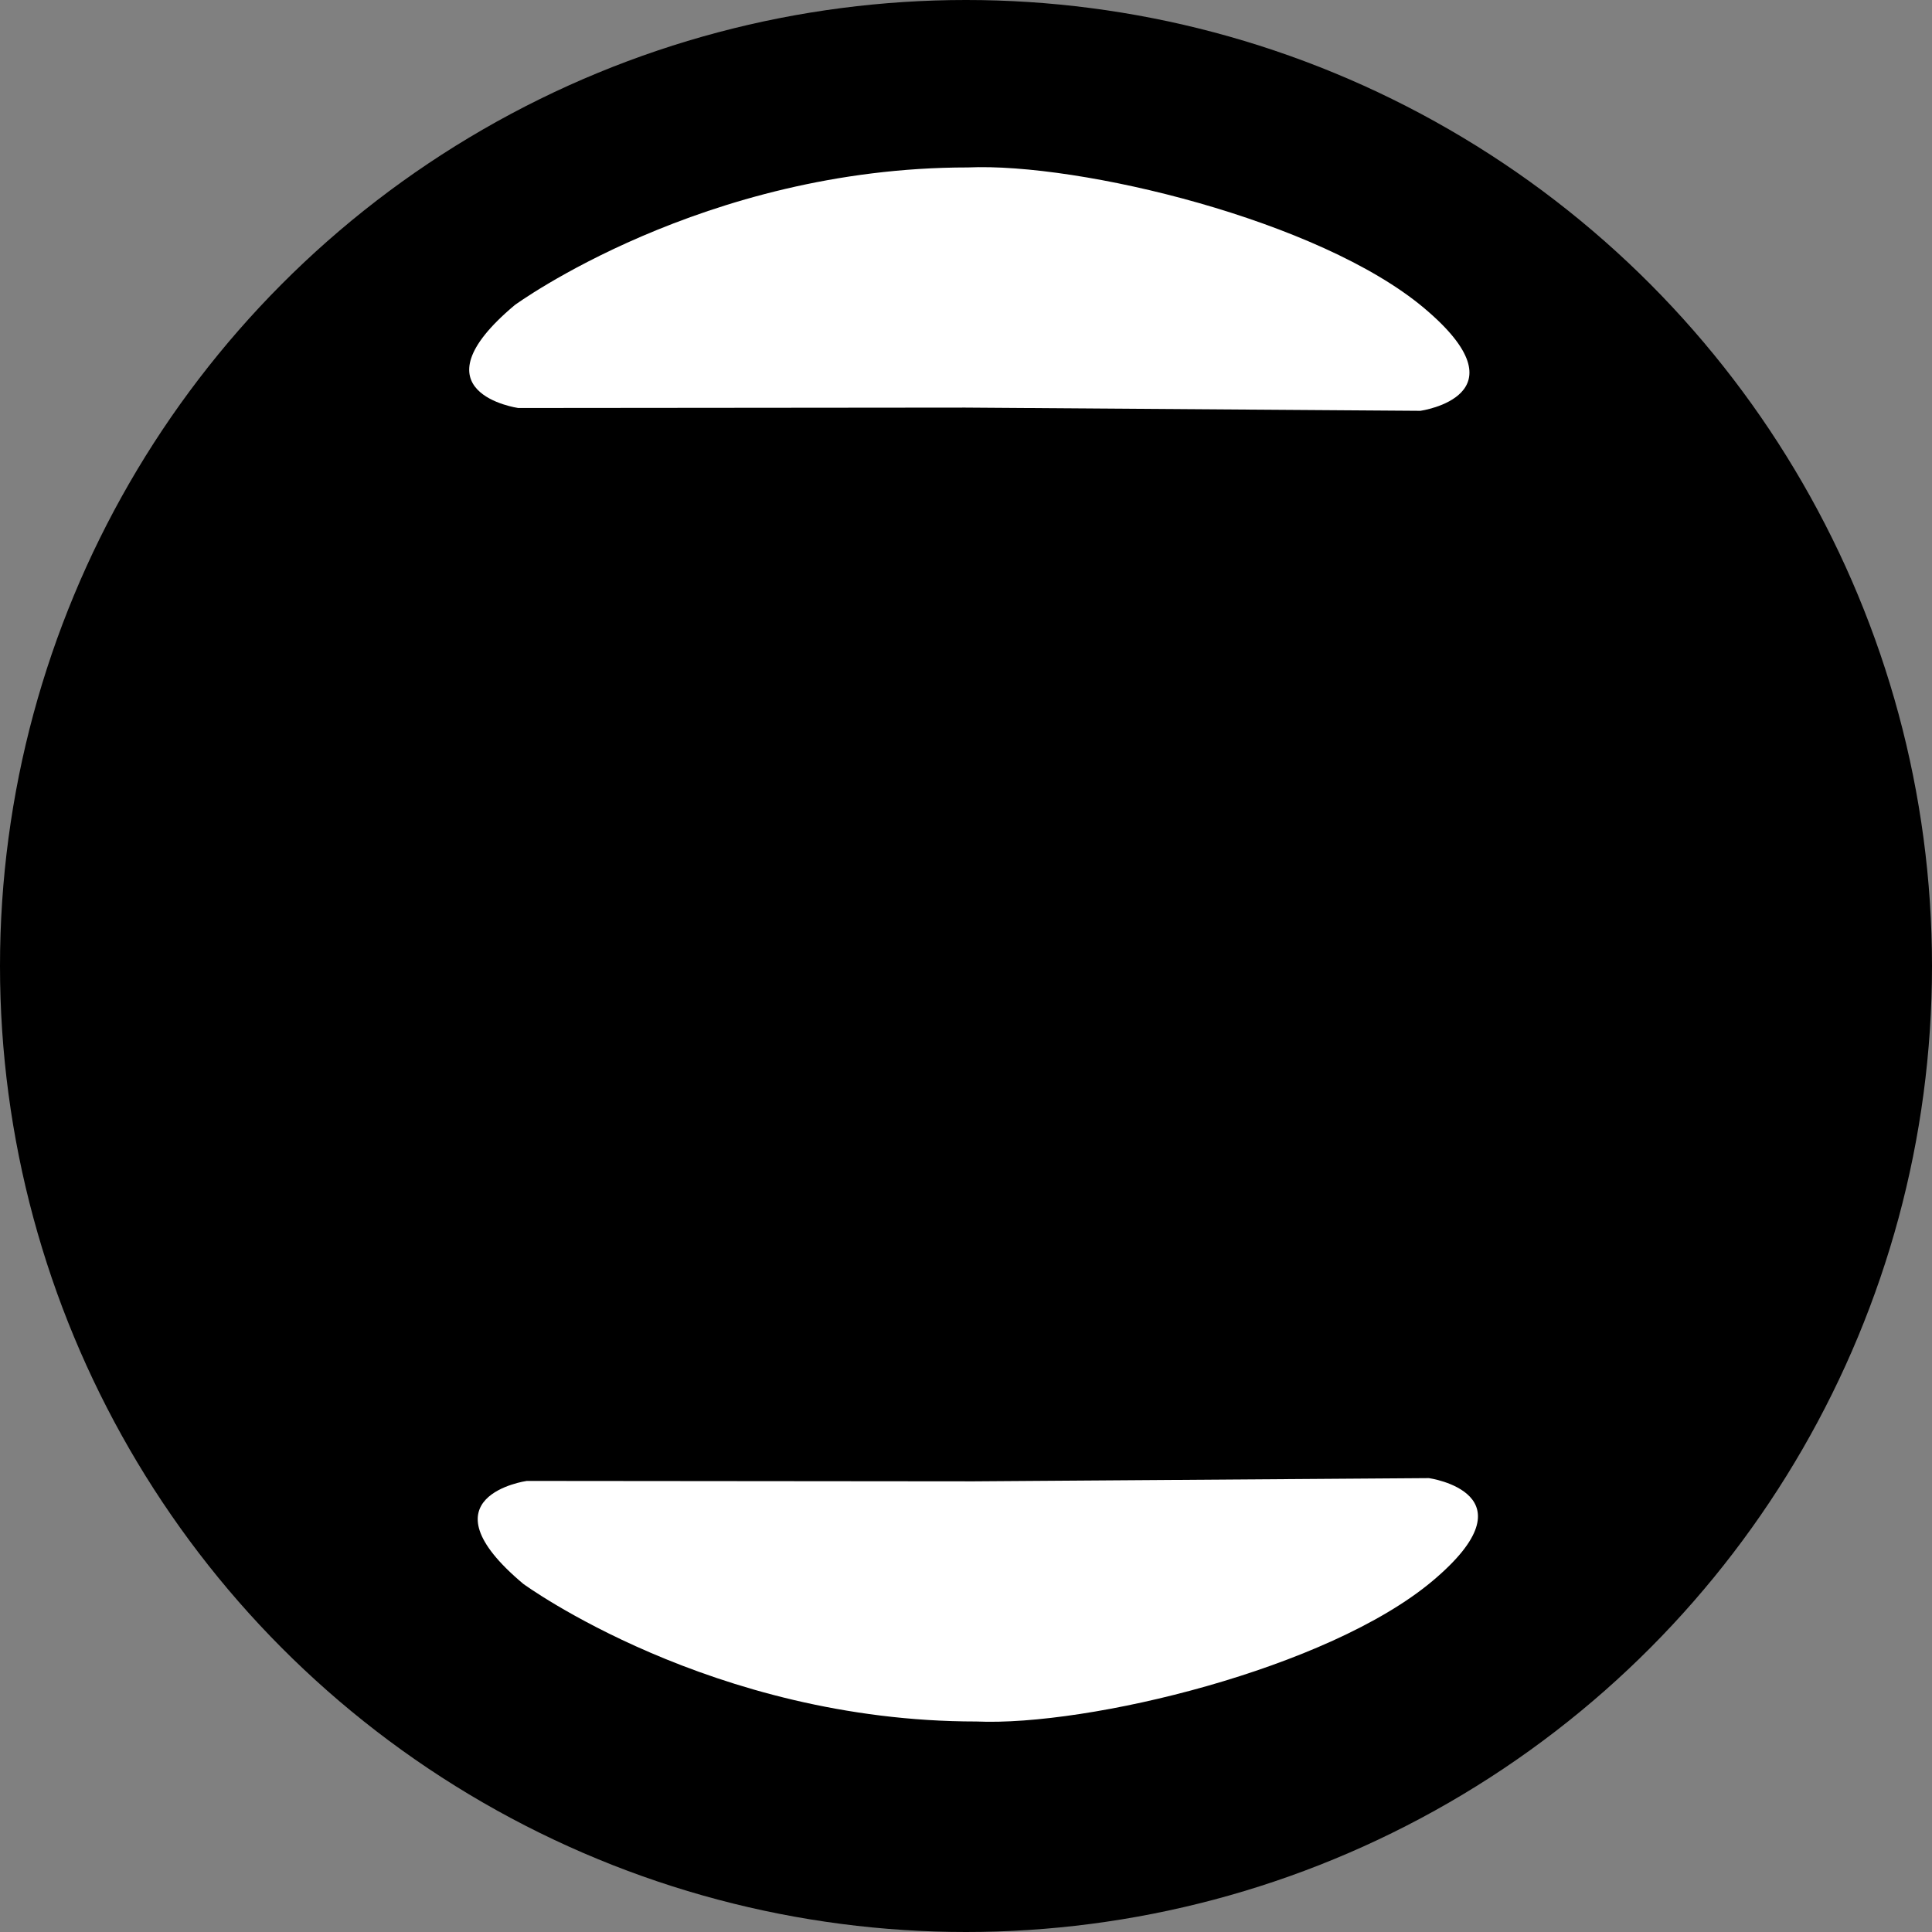 <?xml version="1.0" encoding="iso-8859-1"?>
<!-- Generator: Adobe Illustrator 27.9.1, SVG Export Plug-In . SVG Version: 6.00 Build 0)  -->
<svg version="1.1" id="image" xmlns="http://www.w3.org/2000/svg" xmlns:xlink="http://www.w3.org/1999/xlink" x="0px" y="0px"
	 width="28.8px" height="28.8px" viewBox="0 0 28.8 28.8" enable-background="new 0 0 28.8 28.8" xml:space="preserve">
<rect x="0" y="0" width="28.8" height="28.8" fill="#808080" stroke="none"/>
<circle cx="14.4" cy="14.4" r="14.4"/>
<path fill="#FFFFFF" d="M7.725,6.082c0,0-1.609-0.227-0.052-1.534c0,0,2.803-2.052,6.753-2.052
	c1.669-0.074,5.243,0.787,6.8,2.094s-0.052,1.534-0.052,1.534l-6.785-0.048"/>
<path fill="#FFFFFF" d="M7.852,22.076c0,0-1.609,0.227-0.052,1.534c0,0,2.803,2.052,6.753,2.052
	c1.669,0.074,5.243-0.787,6.8-2.094c1.557-1.307-0.052-1.534-0.052-1.534l-6.785,0.048"/>
</svg>
